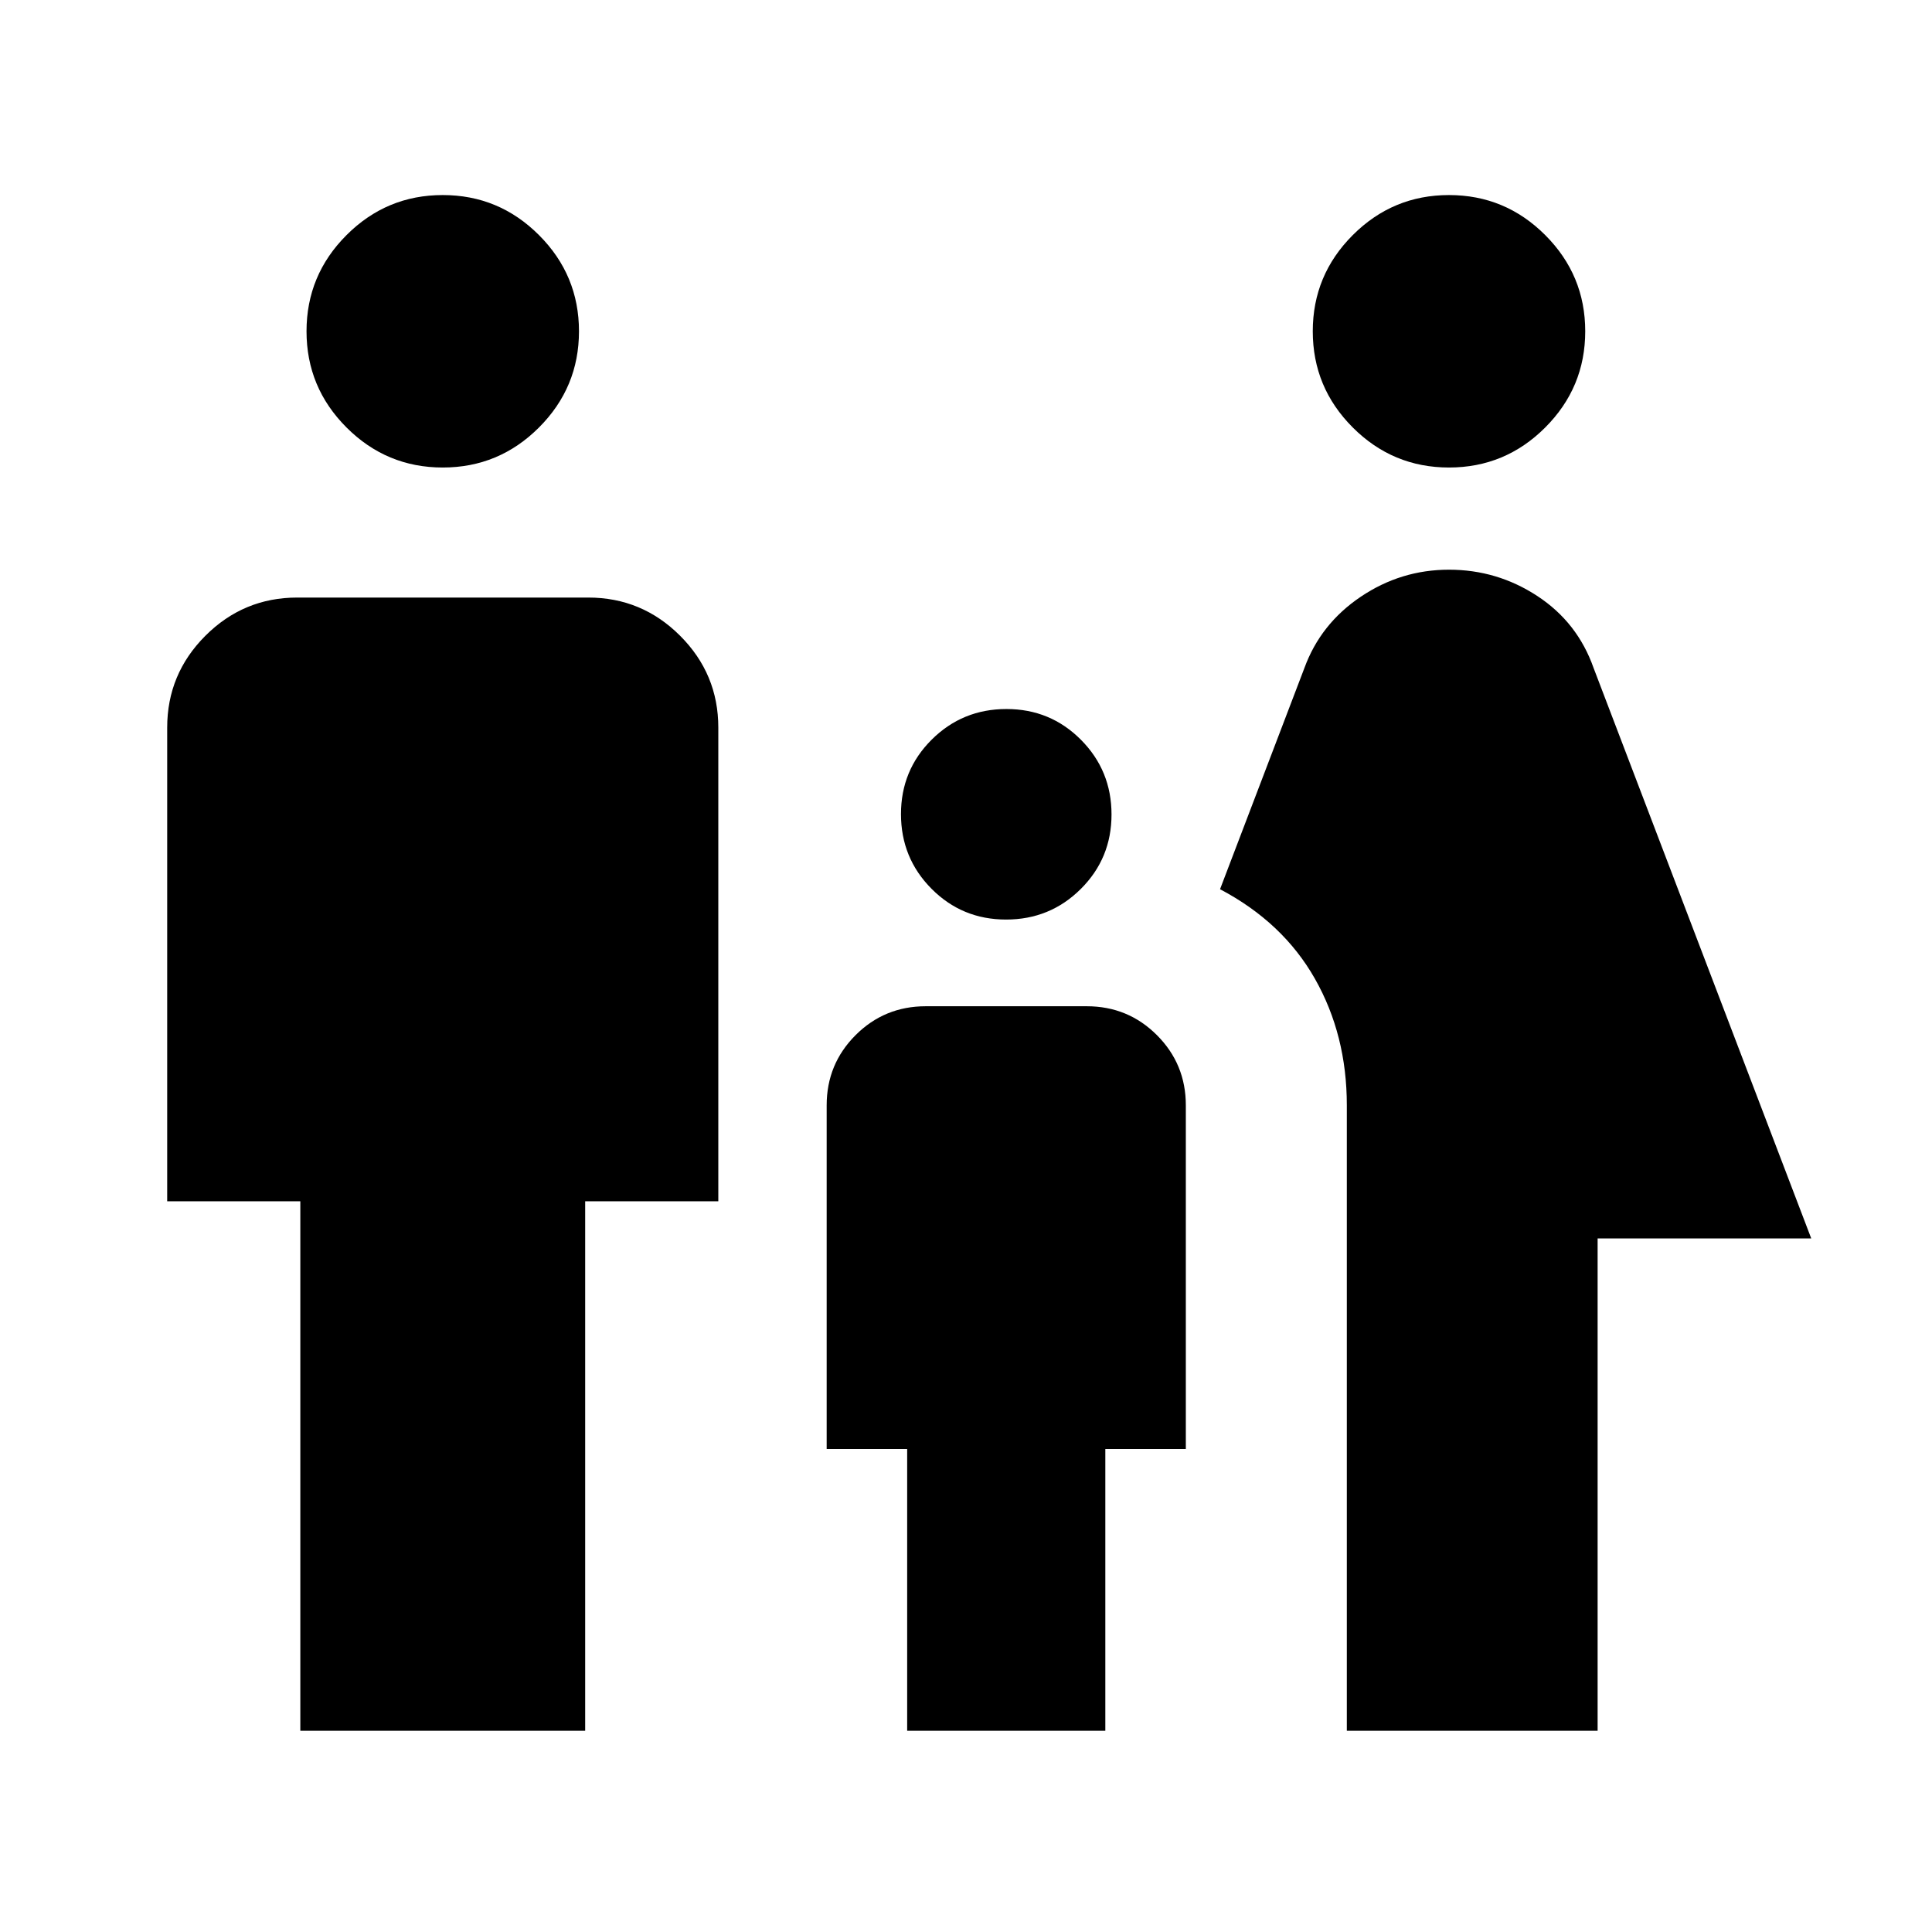 <?xml version="1.0" encoding="UTF-8"?>
<svg xmlns="http://www.w3.org/2000/svg" height="24" viewBox="0 -960 960 960" width="24">
  <path d="M720-727.692q-27.923 0-47.808-19.885-19.884-19.885-19.884-47.808t19.884-47.807q19.885-19.885 47.808-19.885t47.808 19.885q19.884 19.884 19.884 47.807 0 27.923-19.884 47.808-19.885 19.885-47.808 19.885ZM669.231-100v-310.769q0-34.971-15.885-62.947-15.884-27.976-47.115-44.438l41.923-109.923q8-21.923 27.961-35.385 19.962-13.461 43.885-13.461t43.885 13.077q19.961 13.077 27.961 35.769L900-344.615H793.846V-100H669.231ZM499.91-503.077q-21.833 0-37.025-15.283-15.193-15.283-15.193-37.115 0-21.833 15.283-37.025t37.115-15.192q21.833 0 37.025 15.282 15.193 15.283 15.193 37.116 0 21.832-15.283 37.025-15.283 15.192-37.115 15.192ZM220-727.692q-27.923 0-47.808-19.885-19.884-19.885-19.884-47.808t19.884-47.807q19.885-19.885 47.808-19.885t47.808 19.885q19.884 19.884 19.884 47.807 0 27.923-19.884 47.808-19.885 19.885-47.808 19.885ZM149.231-100v-263.077H83.077v-235.385q0-26.653 18.981-45.634 18.98-18.981 45.634-18.981h144.616q26.653 0 45.634 18.981t18.981 45.634v235.385h-66.154V-100H149.231Zm301.538 0v-140h-40v-170.769q0-20.513 14.359-34.872Q439.487-460 460-460h80q20.513 0 34.872 14.359 14.359 14.359 14.359 34.872V-240h-40v140h-98.462Z"></path>
</svg>
